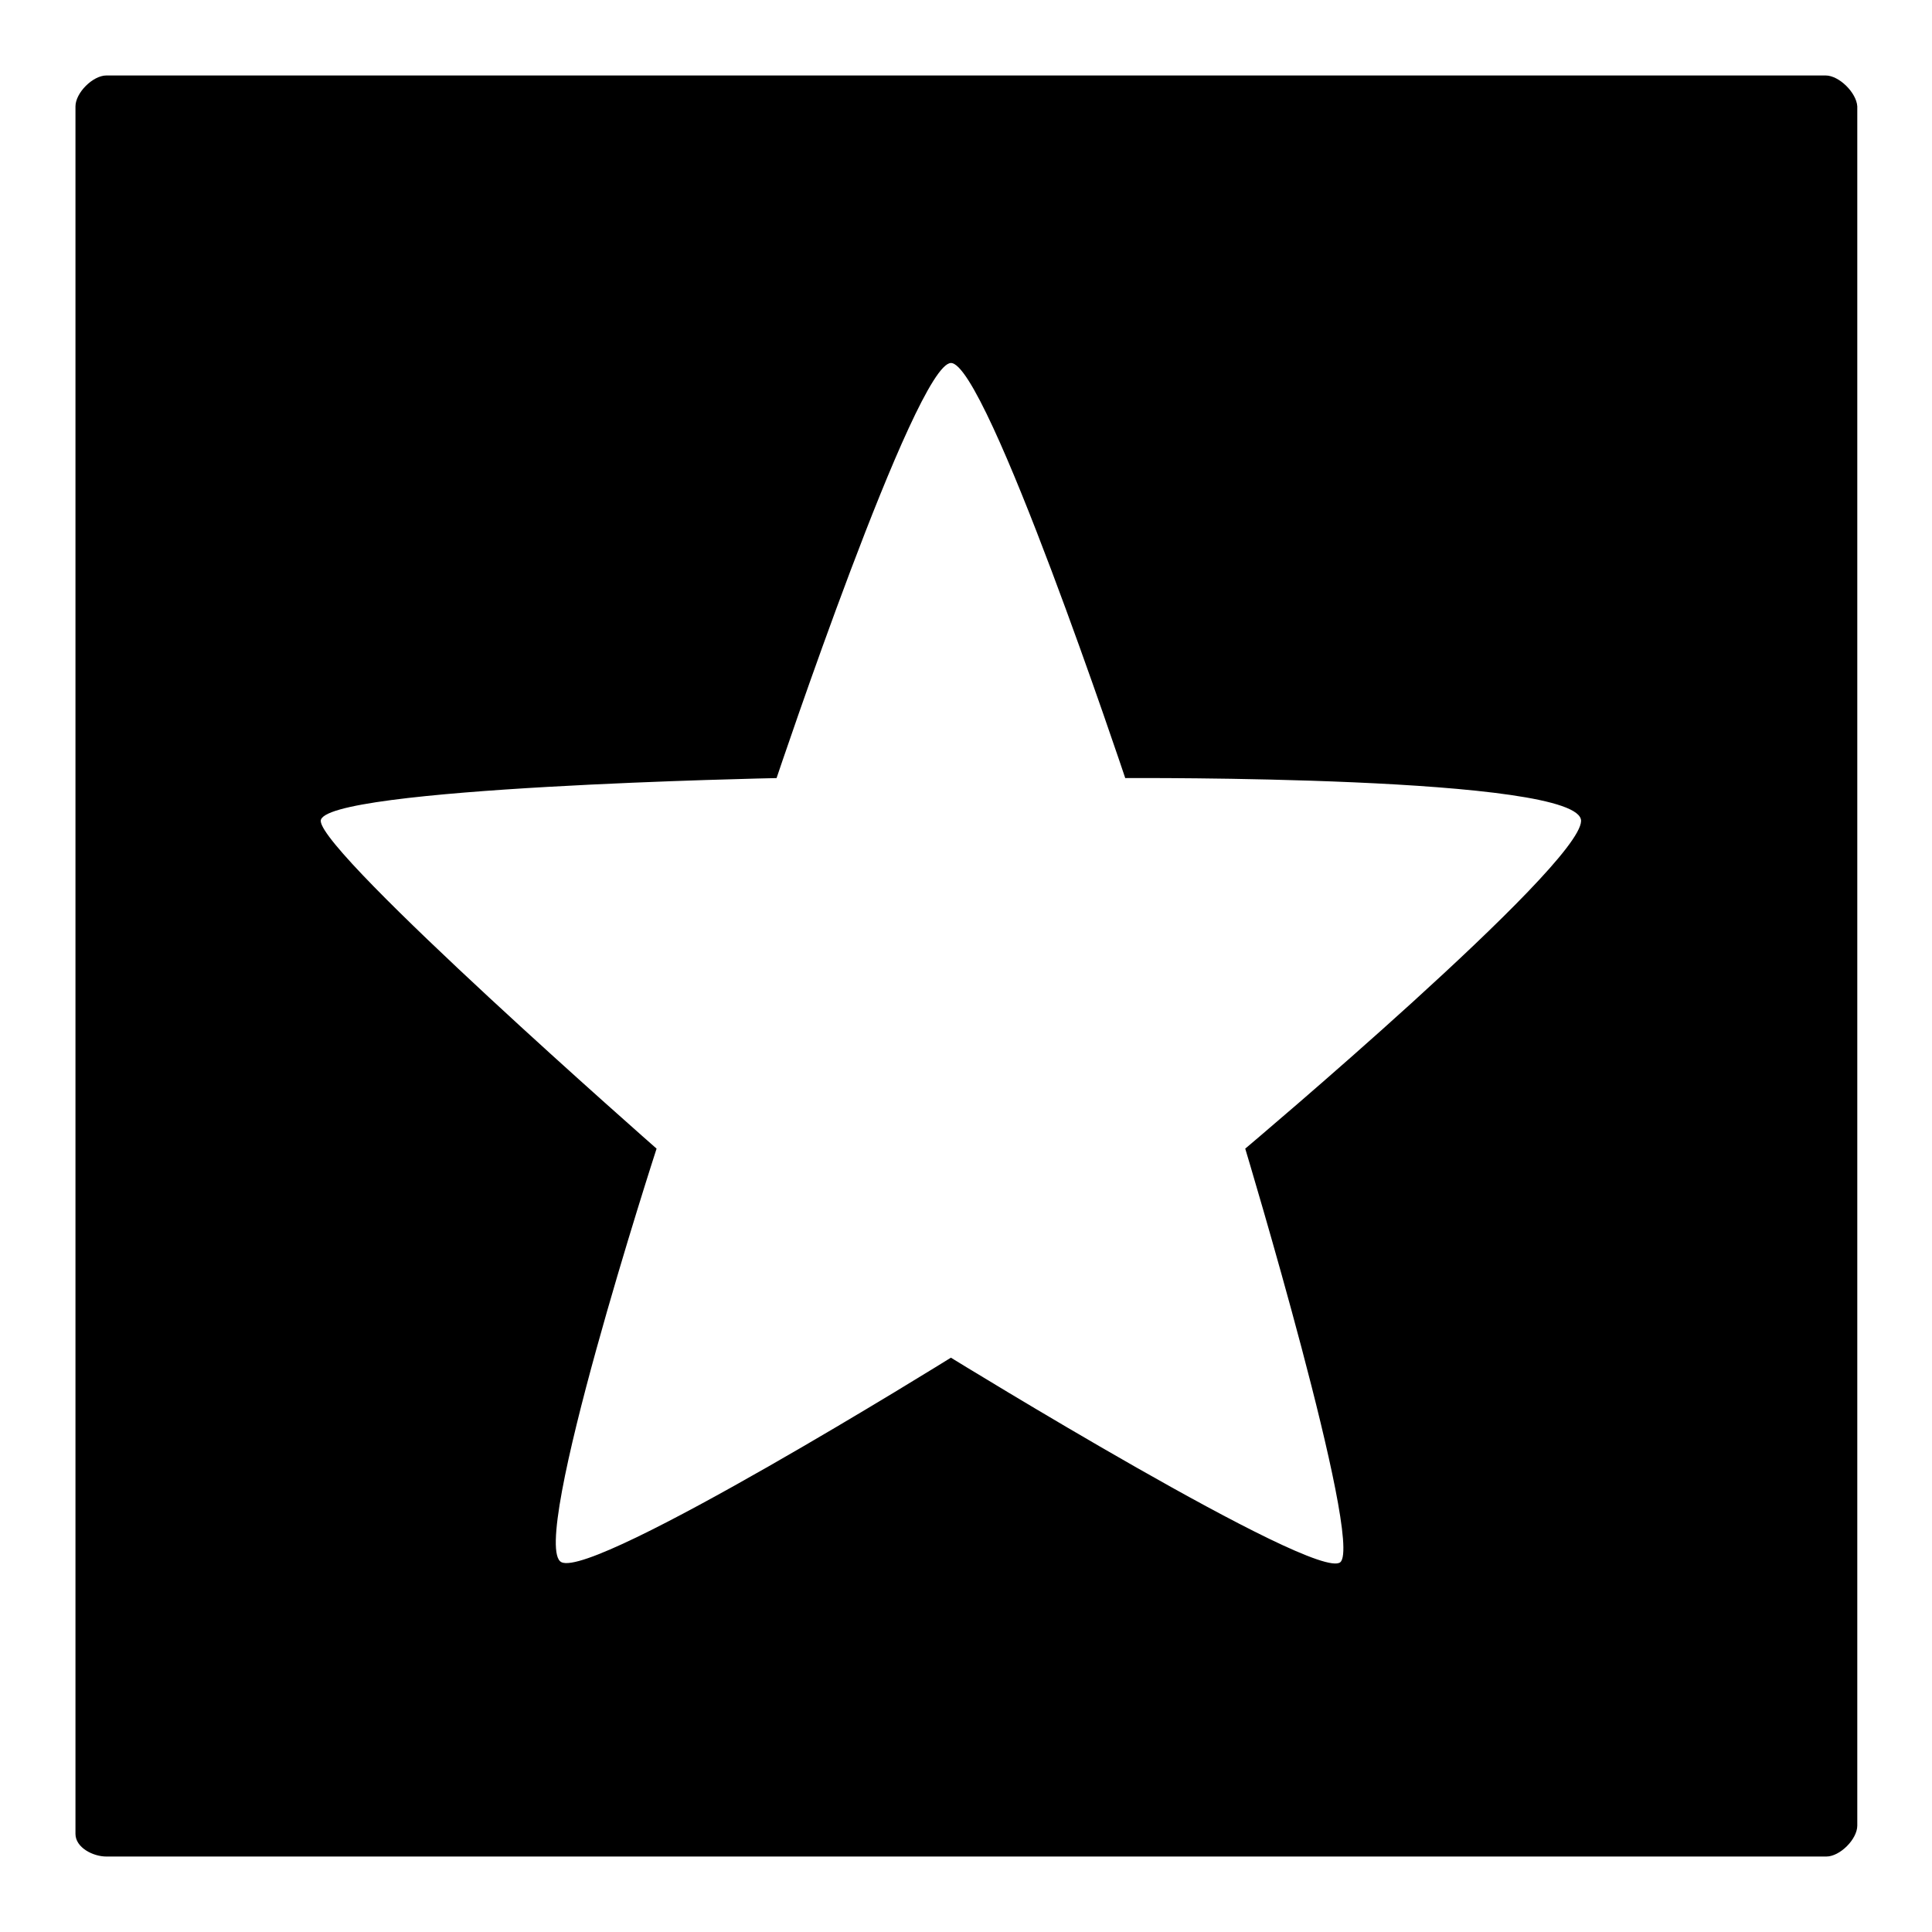 <?xml version="1.0" encoding="utf-8"?>
<!-- Svg Vector Icons : http://www.onlinewebfonts.com/icon -->
<!DOCTYPE svg PUBLIC "-//W3C//DTD SVG 1.1//EN" "http://www.w3.org/Graphics/SVG/1.1/DTD/svg11.dtd">
<svg version="1.1" xmlns="http://www.w3.org/2000/svg" xmlns:xlink="http://www.w3.org/1999/xlink" x="0px" y="0px" viewBox="0 0 256 256" enable-background="new 0 0 256 256" xml:space="preserve">
<g><g><path fill="#000000" d="M241.9,10H14.1c-1.8,0-4.1,2.3-4.1,4.1V243c0,1.8,2.3,3,4.1,3h227.9c1.8,0,4.1-2.3,4.1-4.1V14.1C246,12.3,243.7,10,241.9,10z M165,152.2c0,0,15.7,52.1,12.6,54.8c-3.2,2.7-51.6-27.1-51.6-27.1S78.9,209.2,74.4,207c-4.5-2.1,12.6-54.8,12.6-54.8s-44.3-38.9-44.5-43.4c-0.2-4.5,60.4-5.7,60.4-5.7s18.4-54.9,23.1-55s23.1,55,23.1,55s60.6-0.4,60.4,5.7C209.3,114.9,165,152.2,165,152.2z"/></g></g>
</svg>